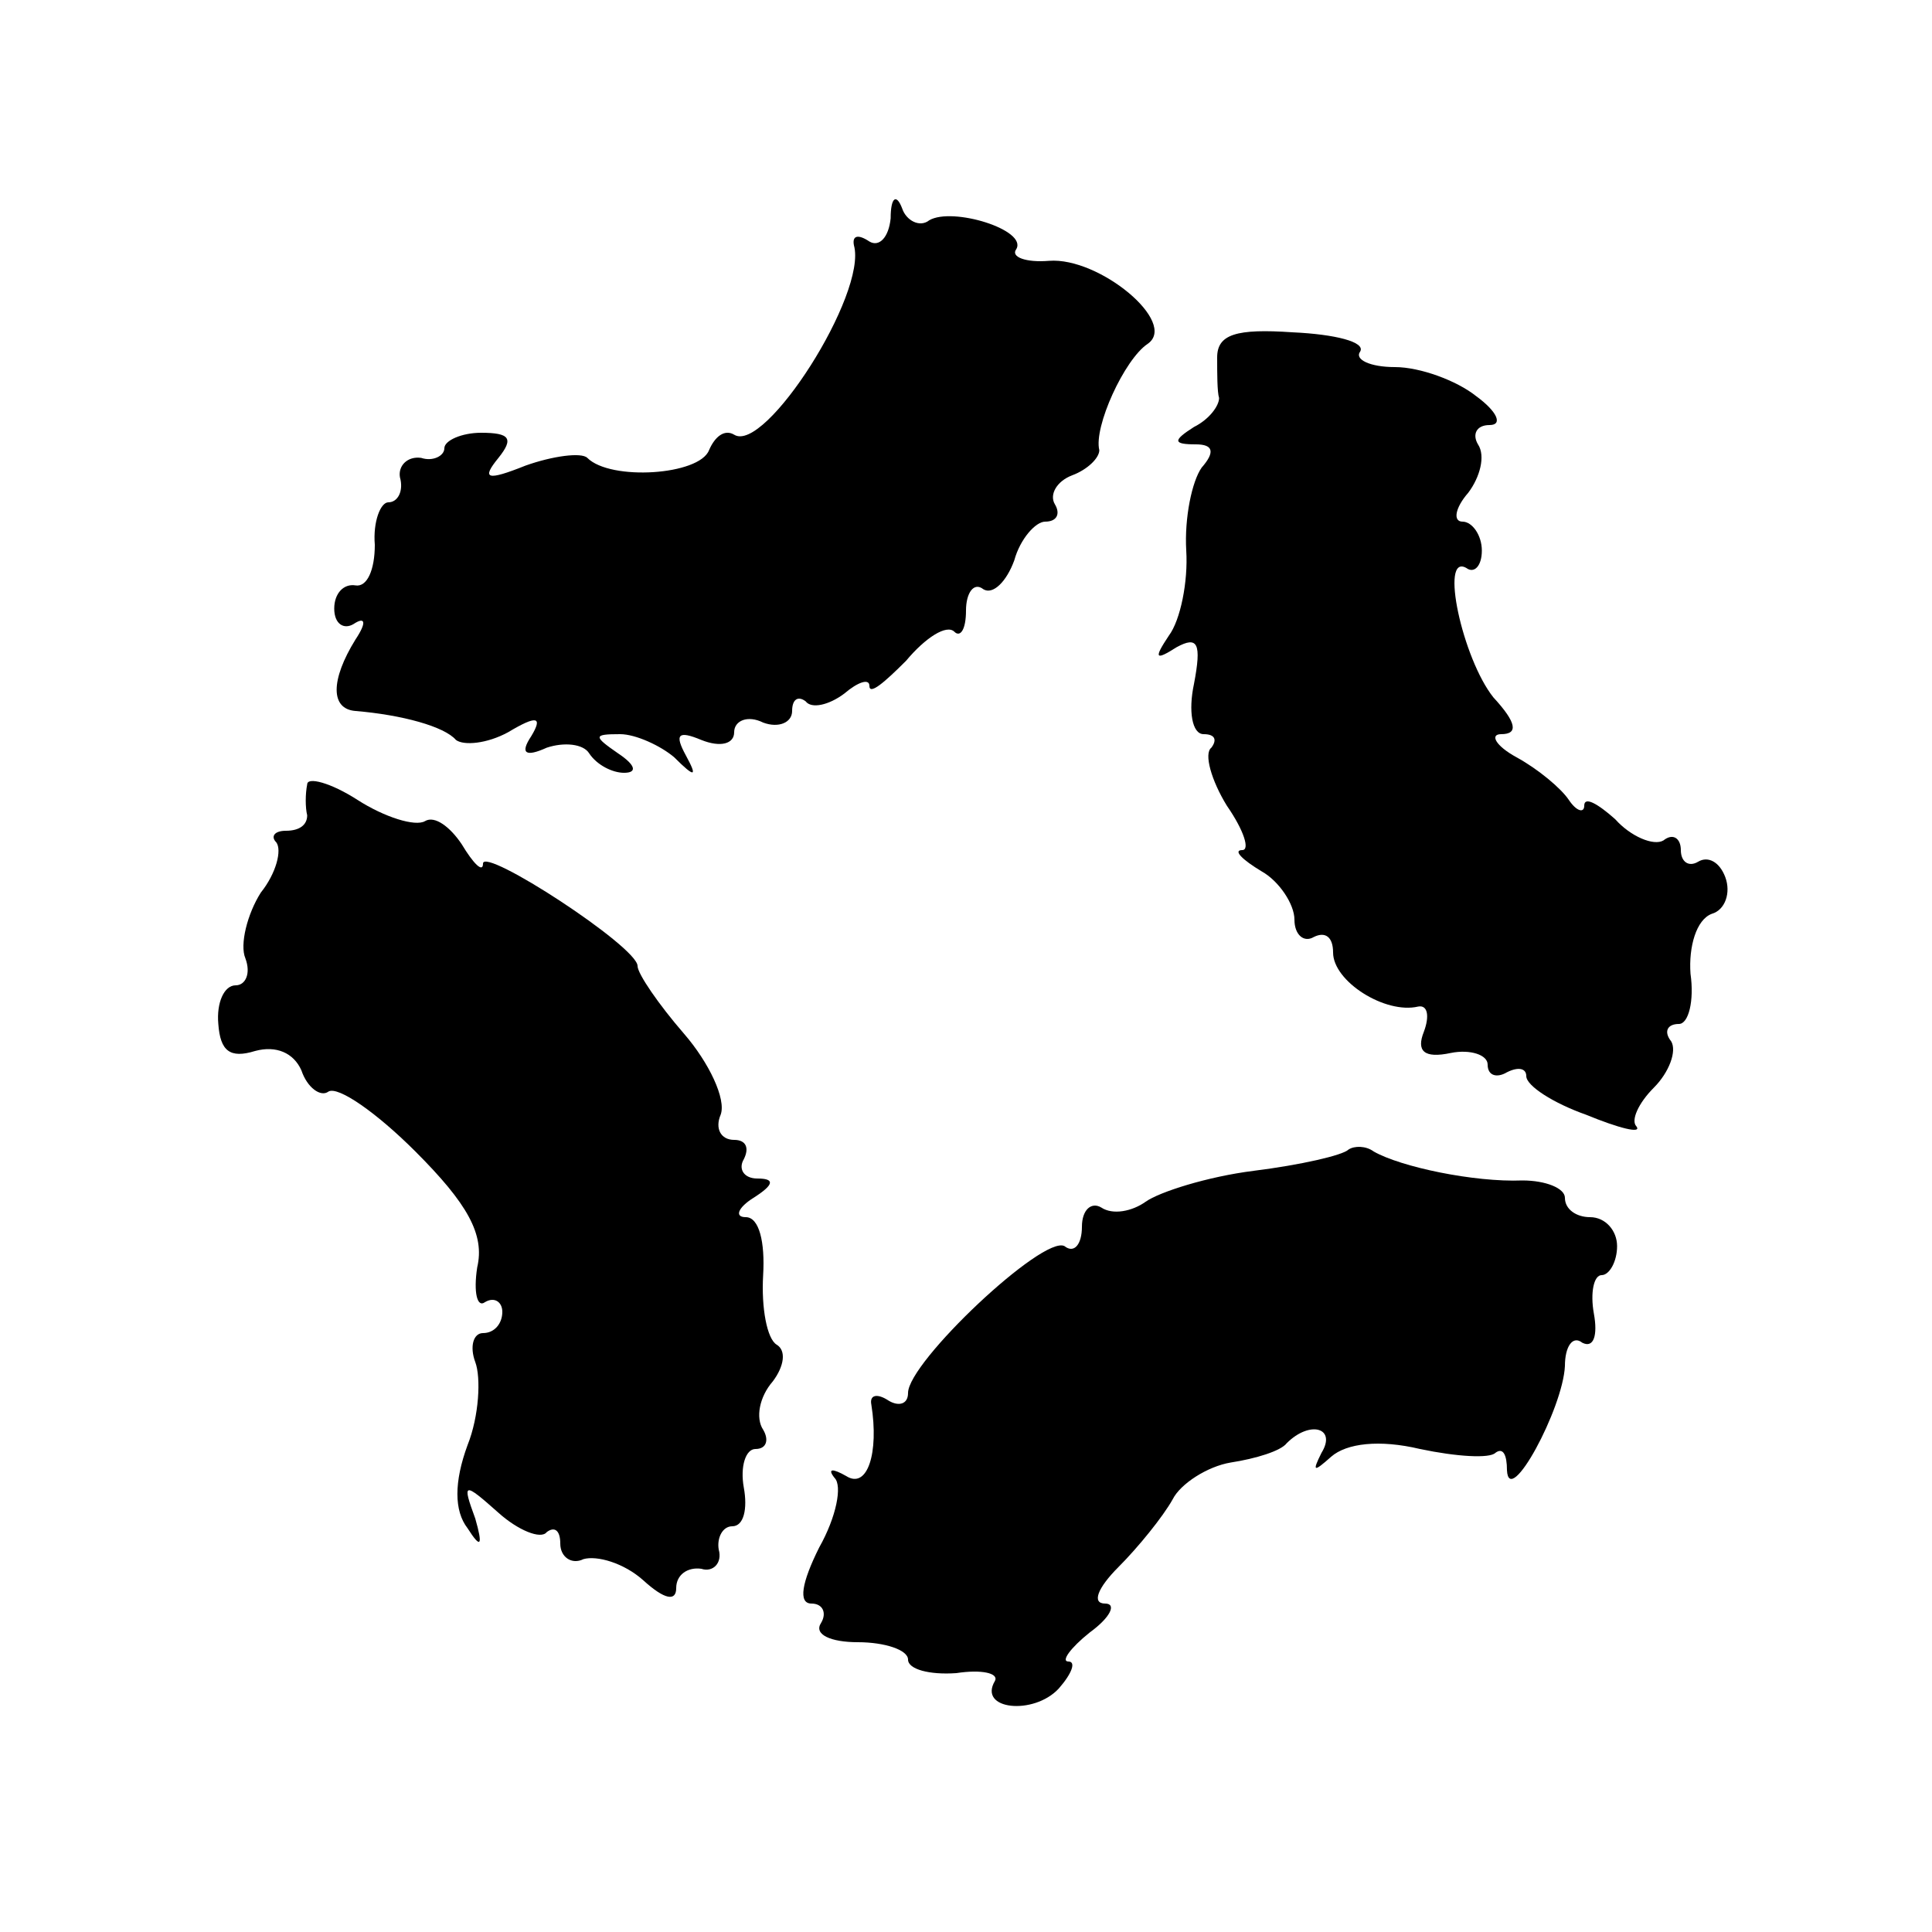 <?xml version="1.0" standalone="no"?>
<!DOCTYPE svg PUBLIC "-//W3C//DTD SVG 20010904//EN"
 "http://www.w3.org/TR/2001/REC-SVG-20010904/DTD/svg10.dtd">
<svg version="1.0" xmlns="http://www.w3.org/2000/svg"
 width="100pt" height="100pt" viewBox="0 0 100 100"
 preserveAspectRatio="xMidYMid meet">
<g transform="translate(0,100) scale(0.1,-0.1)"
fill="#000000" stroke="none">
<path d="M461 887 c-1 -10 -6 -15 -11 -12 -6 4 -9 3 -8 -2 7 -25 -46 -108 -62
-98 -5 3 -10 -1 -13 -8 -5 -13 -51 -16 -63 -4 -3 3 -18 1 -32 -4 -20 -8 -23
-7 -14 4 8 10 6 13 -9 13 -10 0 -19 -4 -19 -8 0 -4 -6 -7 -12 -5 -7 1 -12 -4
-11 -10 2 -7 -1 -13 -6 -13 -4 0 -8 -10 -7 -22 0 -13 -4 -22 -10 -21 -6 1 -11
-4 -11 -12 0 -8 5 -11 10 -8 6 4 7 1 1 -8 -13 -21 -13 -36 0 -37 24 -2 46 -8
52 -15 4 -3 16 -2 27 4 15 9 18 8 12 -2 -6 -9 -3 -11 8 -6 9 3 19 2 22 -3 4
-6 12 -10 18 -10 7 0 6 4 -3 10 -13 9 -13 10 1 10 8 0 21 -6 28 -12 11 -11 12
-10 6 1 -6 11 -4 13 8 8 10 -4 17 -2 17 4 0 6 7 9 15 5 8 -3 15 0 15 6 0 6 3
8 7 5 3 -4 12 -2 20 4 7 6 13 8 13 4 0 -5 8 2 19 13 10 12 21 19 25 15 3 -3 6
1 6 11 0 9 4 15 9 11 5 -3 12 4 16 15 3 11 11 20 16 20 6 0 8 4 5 9 -3 5 1 12
9 15 8 3 14 9 14 13 -3 12 13 47 25 55 16 11 -25 45 -51 43 -12 -1 -20 2 -17
6 6 10 -33 22 -45 15 -5 -4 -12 0 -14 6 -3 8 -6 6 -6 -5z"/>
<path d="M630 815 c0 -8 0 -18 1 -21 0 -4 -5 -11 -13 -15 -11 -7 -11 -9 1 -9
9 0 10 -4 3 -12 -5 -7 -9 -26 -8 -43 1 -16 -3 -36 -9 -44 -8 -12 -7 -13 4 -6
11 6 13 2 9 -19 -3 -14 -1 -26 5 -26 6 0 7 -3 4 -7 -4 -3 0 -17 8 -30 9 -13
12 -23 8 -23 -5 0 0 -5 10 -11 9 -5 17 -17 17 -25 0 -8 5 -12 10 -9 6 3 10 0
10 -8 0 -15 27 -32 44 -28 5 1 6 -5 3 -13 -4 -10 0 -14 14 -11 10 2 19 -1 19
-6 0 -6 5 -7 10 -4 6 3 10 2 10 -2 0 -5 14 -14 31 -20 17 -7 29 -10 26 -6 -3
3 1 12 9 20 8 8 12 19 9 24 -4 5 -2 9 4 9 5 0 8 12 6 26 -1 14 3 28 11 31 7 2
10 11 7 19 -3 8 -9 11 -14 8 -5 -3 -9 0 -9 6 0 6 -4 9 -9 5 -5 -3 -17 2 -25
11 -9 8 -16 12 -16 7 0 -4 -4 -3 -8 3 -4 6 -16 16 -27 22 -11 6 -14 12 -8 12
9 0 8 6 -4 19 -16 20 -28 75 -14 67 4 -3 8 1 8 9 0 8 -5 15 -10 15 -5 0 -4 7
3 15 6 8 9 19 5 25 -3 5 -1 10 6 10 7 0 4 7 -7 15 -10 8 -29 15 -42 15 -13 0
-21 4 -18 8 3 5 -13 9 -35 10 -29 2 -39 -1 -39 -13z"/>
<path d="M159 594 c-1 -5 -1 -12 0 -16 0 -5 -4 -8 -11 -8 -6 0 -8 -3 -5 -6 3
-4 0 -16 -8 -26 -7 -11 -11 -27 -8 -34 3 -8 0 -14 -5 -14 -6 0 -10 -9 -9 -20
1 -14 6 -18 19 -14 11 3 20 -1 24 -10 3 -9 10 -14 14 -11 5 3 25 -11 45 -31
27 -27 36 -43 32 -60 -2 -13 0 -21 4 -18 5 3 9 0 9 -5 0 -6 -4 -11 -10 -11 -5
0 -7 -7 -4 -15 3 -8 2 -28 -4 -43 -7 -19 -7 -34 0 -43 7 -11 8 -9 4 5 -7 19
-6 19 12 3 10 -9 22 -14 25 -10 4 3 7 1 7 -6 0 -7 6 -11 12 -8 7 2 21 -2 31
-11 11 -10 17 -11 17 -4 0 7 6 11 13 10 6 -2 11 3 9 10 -1 6 2 12 7 12 6 0 8
9 6 20 -2 11 1 20 6 20 6 0 7 5 4 10 -4 6 -2 17 5 25 6 8 7 16 2 19 -5 3 -8
19 -7 36 1 17 -2 30 -9 30 -6 0 -4 5 4 10 11 7 11 10 2 10 -7 0 -10 5 -7 10 3
6 1 10 -5 10 -7 0 -10 6 -7 13 3 8 -6 27 -19 42 -13 15 -24 31 -24 35 0 10
-80 62 -80 53 0 -5 -5 0 -11 10 -6 9 -14 15 -19 12 -5 -3 -21 2 -35 11 -14 9
-26 12 -26 8z"/>
<path d="M698 405 c-3 -3 -25 -8 -49 -11 -24 -3 -49 -11 -56 -16 -7 -5 -17 -7
-23 -3 -5 3 -10 -1 -10 -10 0 -9 -4 -14 -9 -10 -11 6 -81 -60 -81 -76 0 -6 -5
-7 -10 -4 -6 4 -10 3 -9 -2 4 -25 -2 -44 -13 -37 -7 4 -10 4 -6 -1 4 -4 1 -20
-8 -36 -9 -18 -11 -29 -4 -29 6 0 8 -5 5 -10 -4 -6 5 -10 19 -10 14 0 26 -4
26 -9 0 -5 11 -8 25 -7 13 2 22 0 20 -4 -9 -15 20 -18 33 -4 7 8 9 14 5 14 -4
0 1 7 11 15 11 8 14 15 8 15 -7 0 -4 8 7 19 10 10 23 26 28 35 4 8 18 17 30
19 13 2 26 6 29 10 12 12 26 8 18 -5 -5 -10 -4 -10 5 -2 8 7 25 9 46 4 19 -4
36 -5 39 -2 4 3 6 -1 6 -9 1 -20 29 32 30 54 0 10 4 16 9 12 6 -3 8 4 6 15 -2
11 0 20 4 20 4 0 8 7 8 15 0 8 -6 15 -14 15 -7 0 -13 4 -13 10 0 5 -10 9 -22
9 -25 -1 -63 7 -77 15 -4 3 -10 3 -13 1z"/>
</g>
</svg>
